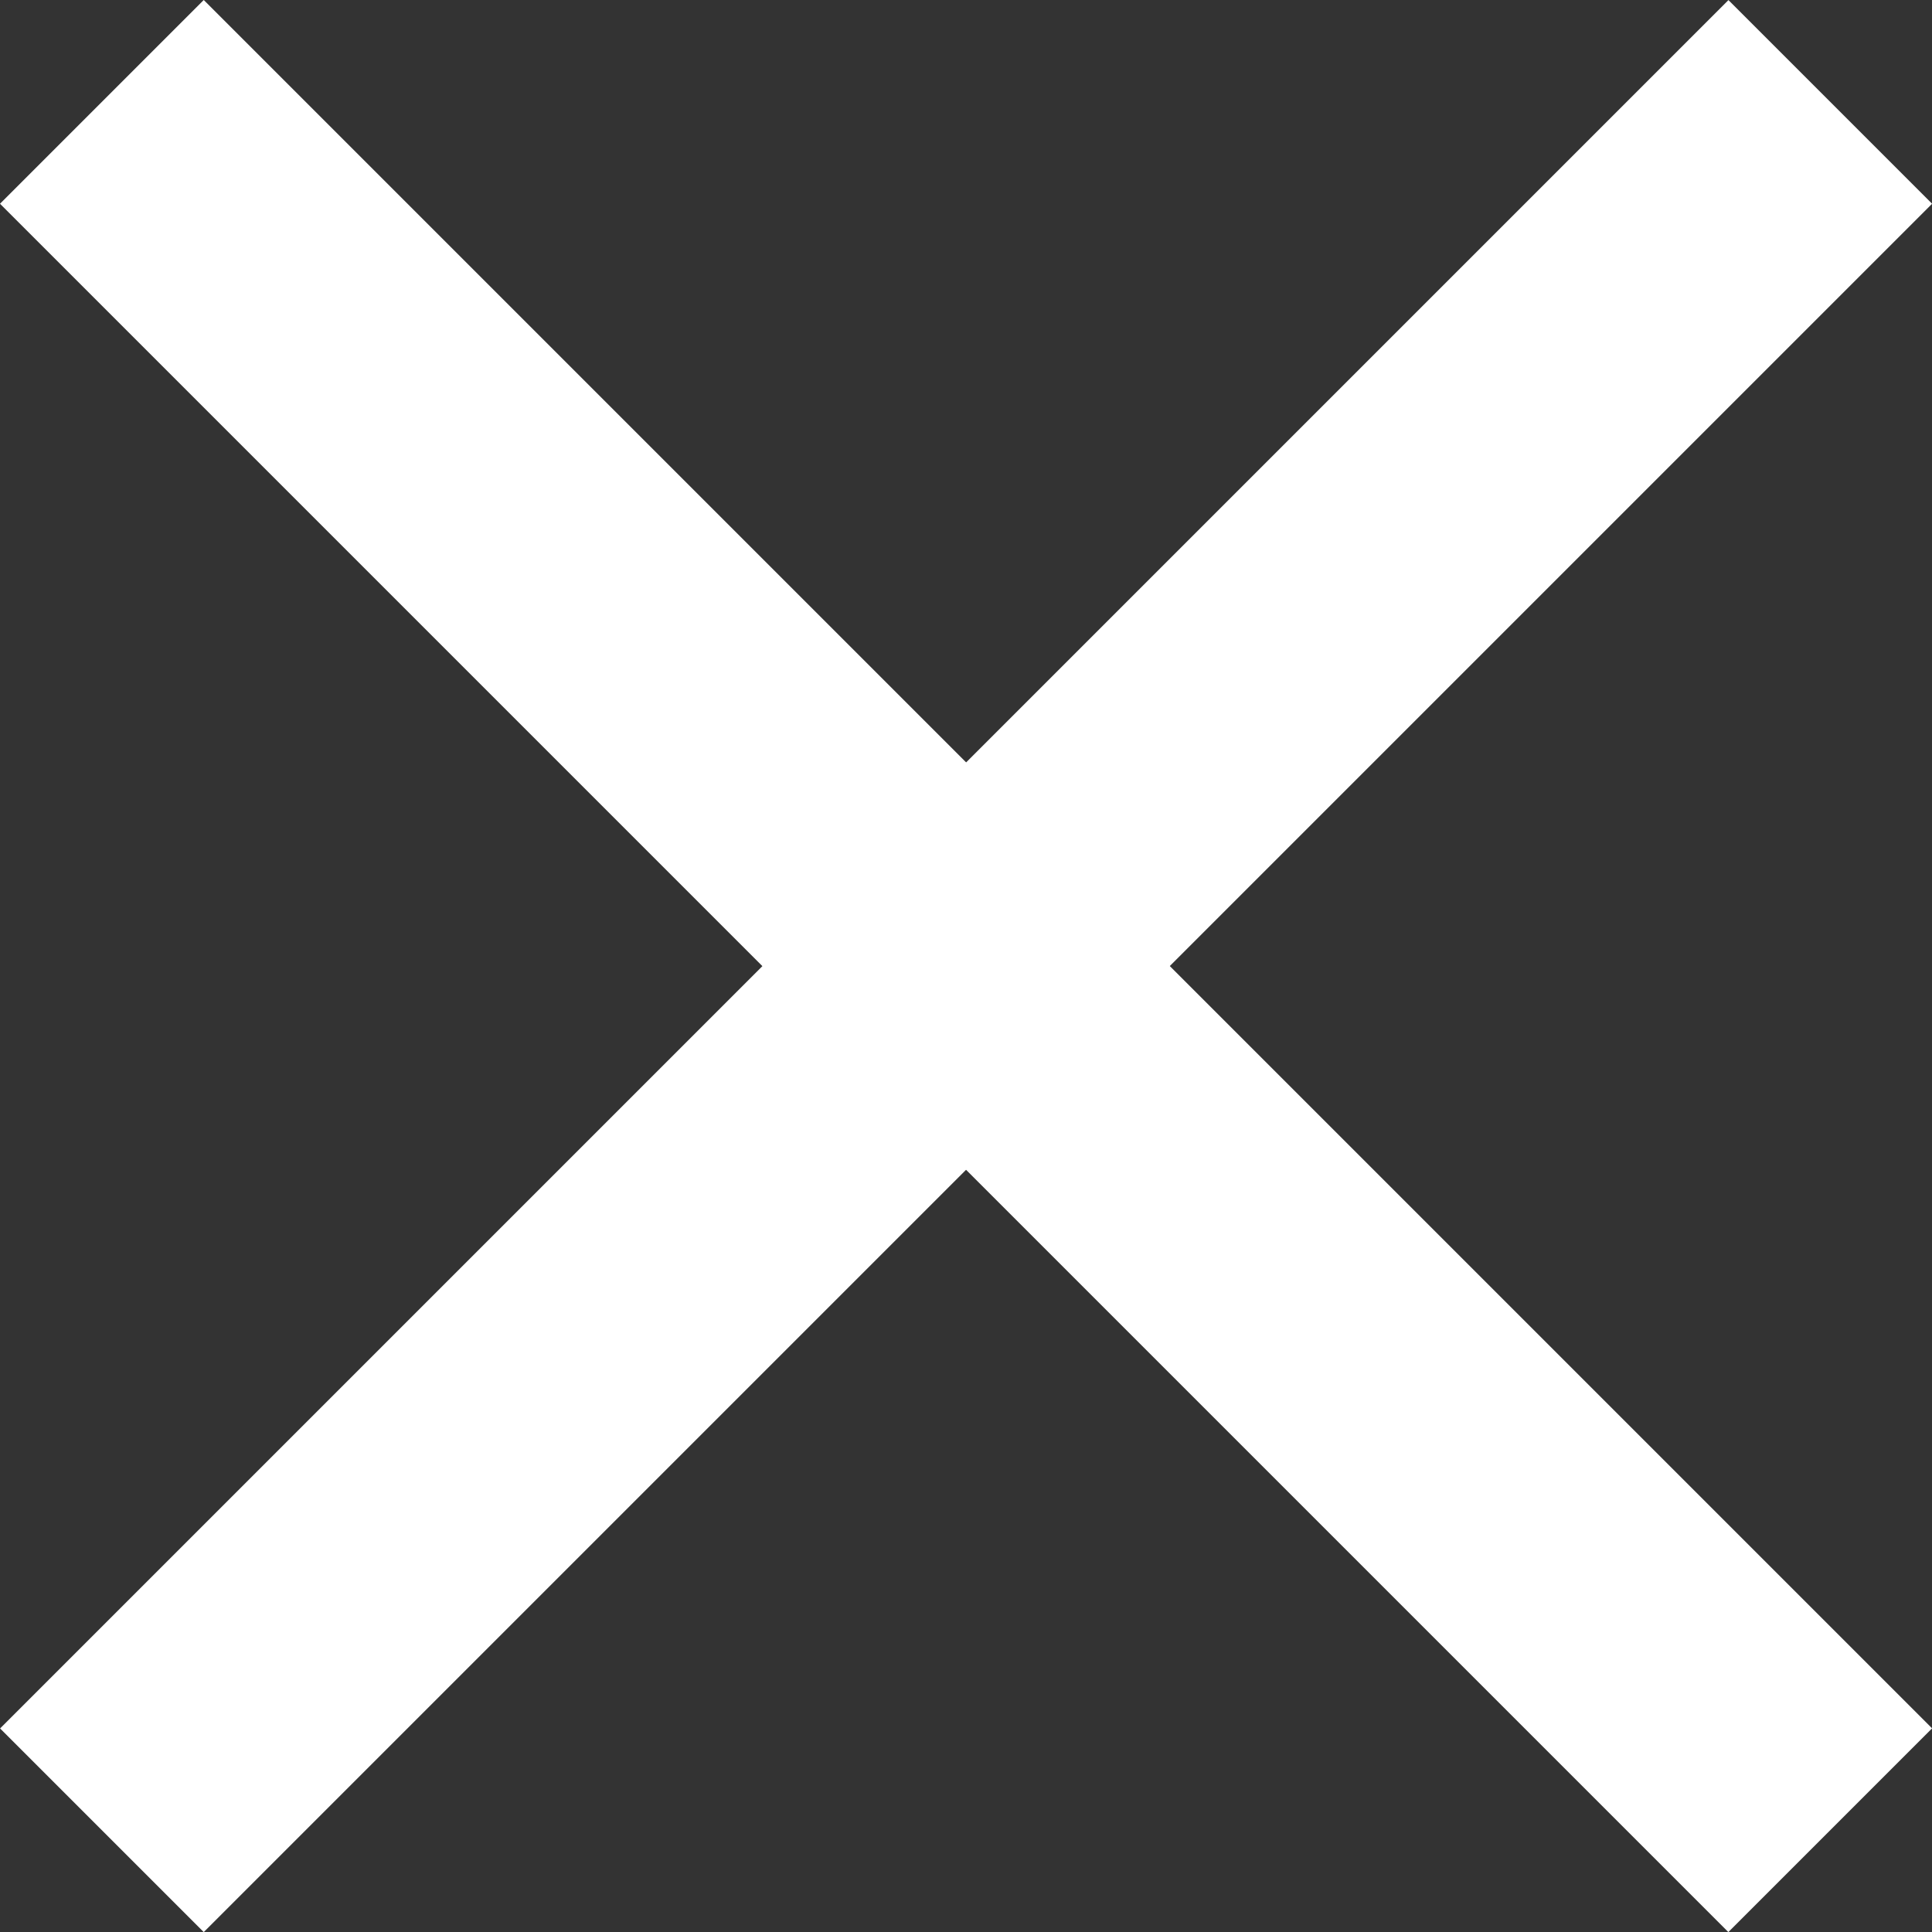 <svg xmlns="http://www.w3.org/2000/svg" width="20.121" height="20.121" viewBox="0 0 20.121 20.121">
  <rect x="0" y="0" width="20.121" height="20.121" fill="#333333" stroke="none"/>
  <g id="그룹_21" data-name="그룹 21" transform="translate(-417.939 -43.439)">
    <path id="선_1" data-name="선 1" d="M1.061,19.061l-2.121-2.121,18-18,2.121,2.121Z" transform="translate(419 44.5)" fill="#fff"/>
    <path id="선_2" data-name="선 2" d="M16.939,19.061l-18-18L1.061-1.061l18,18Z" transform="translate(419 44.5)" fill="#fff"/>
  </g>
</svg>
